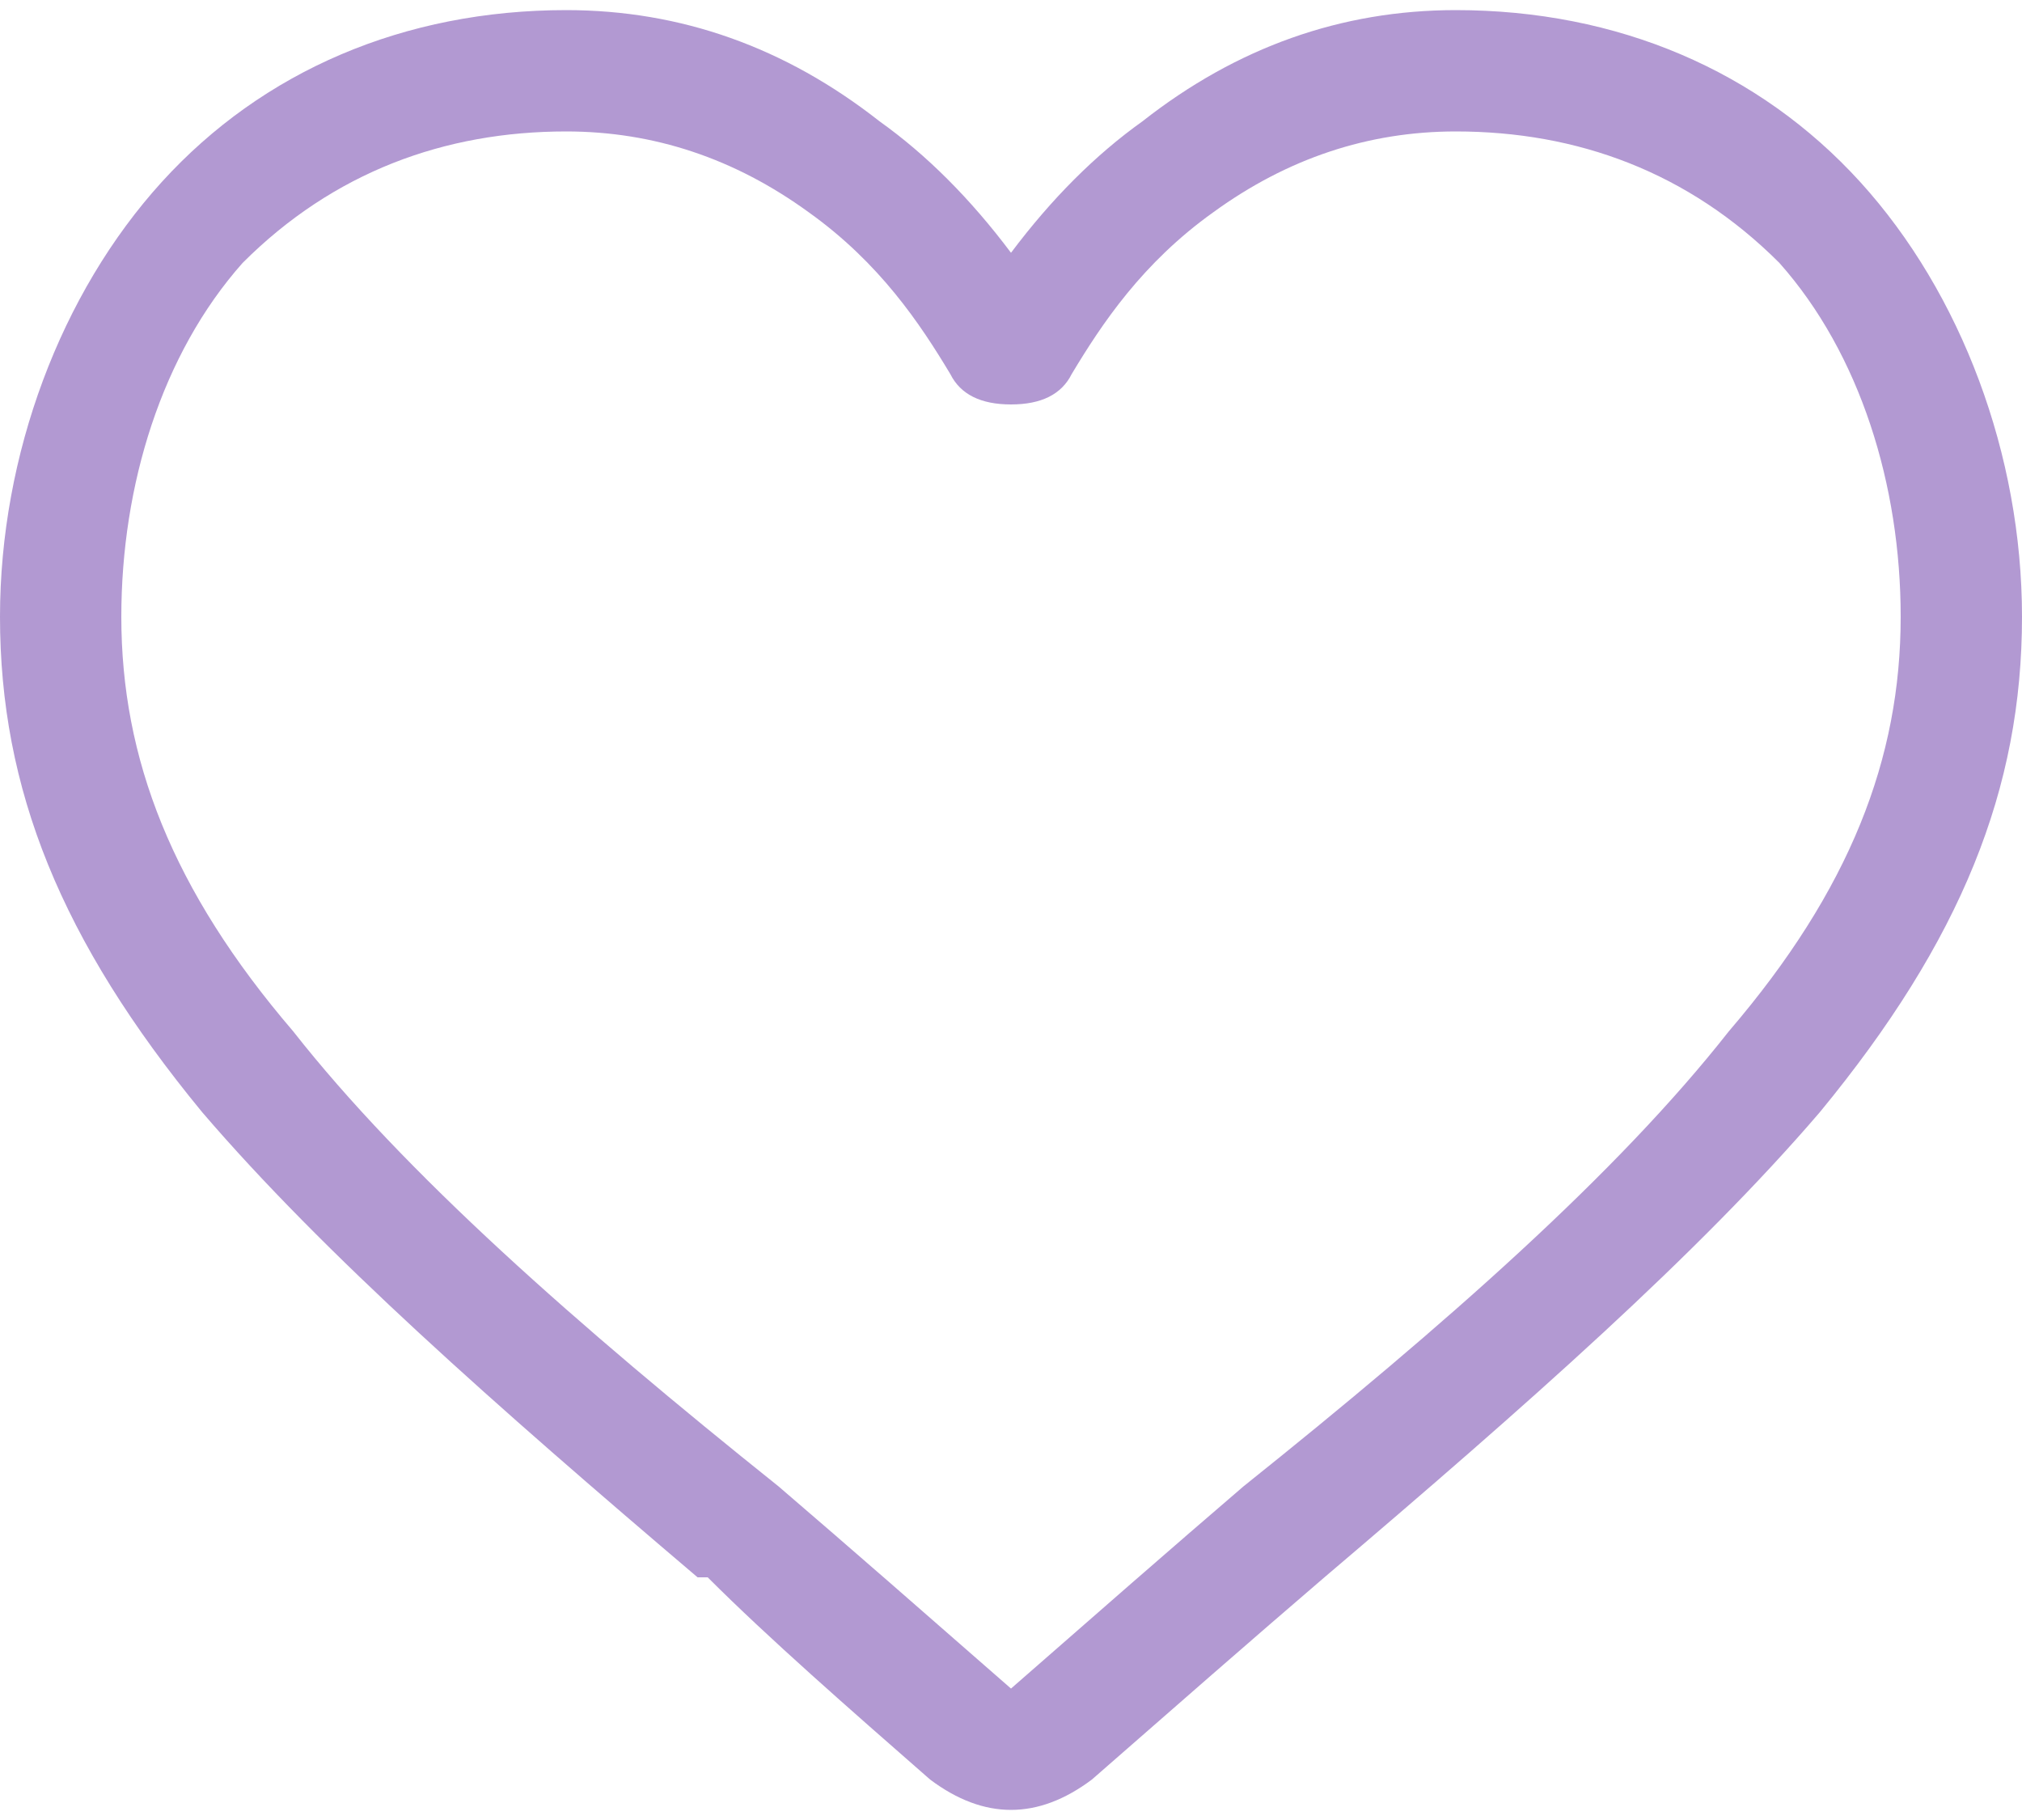 <svg width="20" height="18" viewBox="0 0 20 18" fill="none" xmlns="http://www.w3.org/2000/svg">
    <path fill-rule="evenodd" clip-rule="evenodd"
        d="M10 17.9C9.733 17.9 9.467 17.8 9.2 17.6C8.4 16.9 7.6 16.2 7 15.6H6.9C4.9 13.9 3.2 12.4 2 11C0.6 9.3 0 7.8 0 6.1C0 4.5 0.6 2.9 1.6 1.8C2.6 0.7 4 0.1 5.6 0.1C6.733 0.1 7.767 0.467 8.7 1.2C9.167 1.533 9.6 1.967 10 2.5C10.4 1.967 10.833 1.533 11.3 1.2C12.233 0.467 13.267 0.1 14.4 0.1C16 0.1 17.4 0.7 18.4 1.8C19.4 2.9 20 4.5 20 6.1C20 7.8 19.4 9.3 18 11C16.8 12.4 15.1 13.9 13.1 15.6C12.4 16.2 11.6 16.9 10.8 17.6C10.533 17.8 10.267 17.9 10 17.9ZM5.6 1.3C4.4 1.3 3.3 1.7 2.4 2.6C1.6 3.5 1.2 4.8 1.2 6.1C1.2 7.5 1.7 8.8 2.9 10.2C4 11.6 5.7 13.1 7.7 14.7C8.4 15.3 9.2 16 10 16.7C10.8 16 11.6 15.3 12.3 14.7C14.3 13.1 16 11.6 17.1 10.2C18.3 8.8 18.8 7.5 18.8 6.1C18.8 4.8 18.4 3.5 17.6 2.6C16.7 1.7 15.6 1.3 14.4 1.3C13.533 1.3 12.733 1.567 12 2.1C11.3 2.6 10.9 3.2 10.6 3.7C10.5 3.9 10.3 4 10 4C9.7 4 9.5 3.9 9.4 3.7C9.1 3.2 8.7 2.6 8 2.1C7.267 1.567 6.467 1.3 5.6 1.3Z"
        fill="#b299d2" />
</svg>